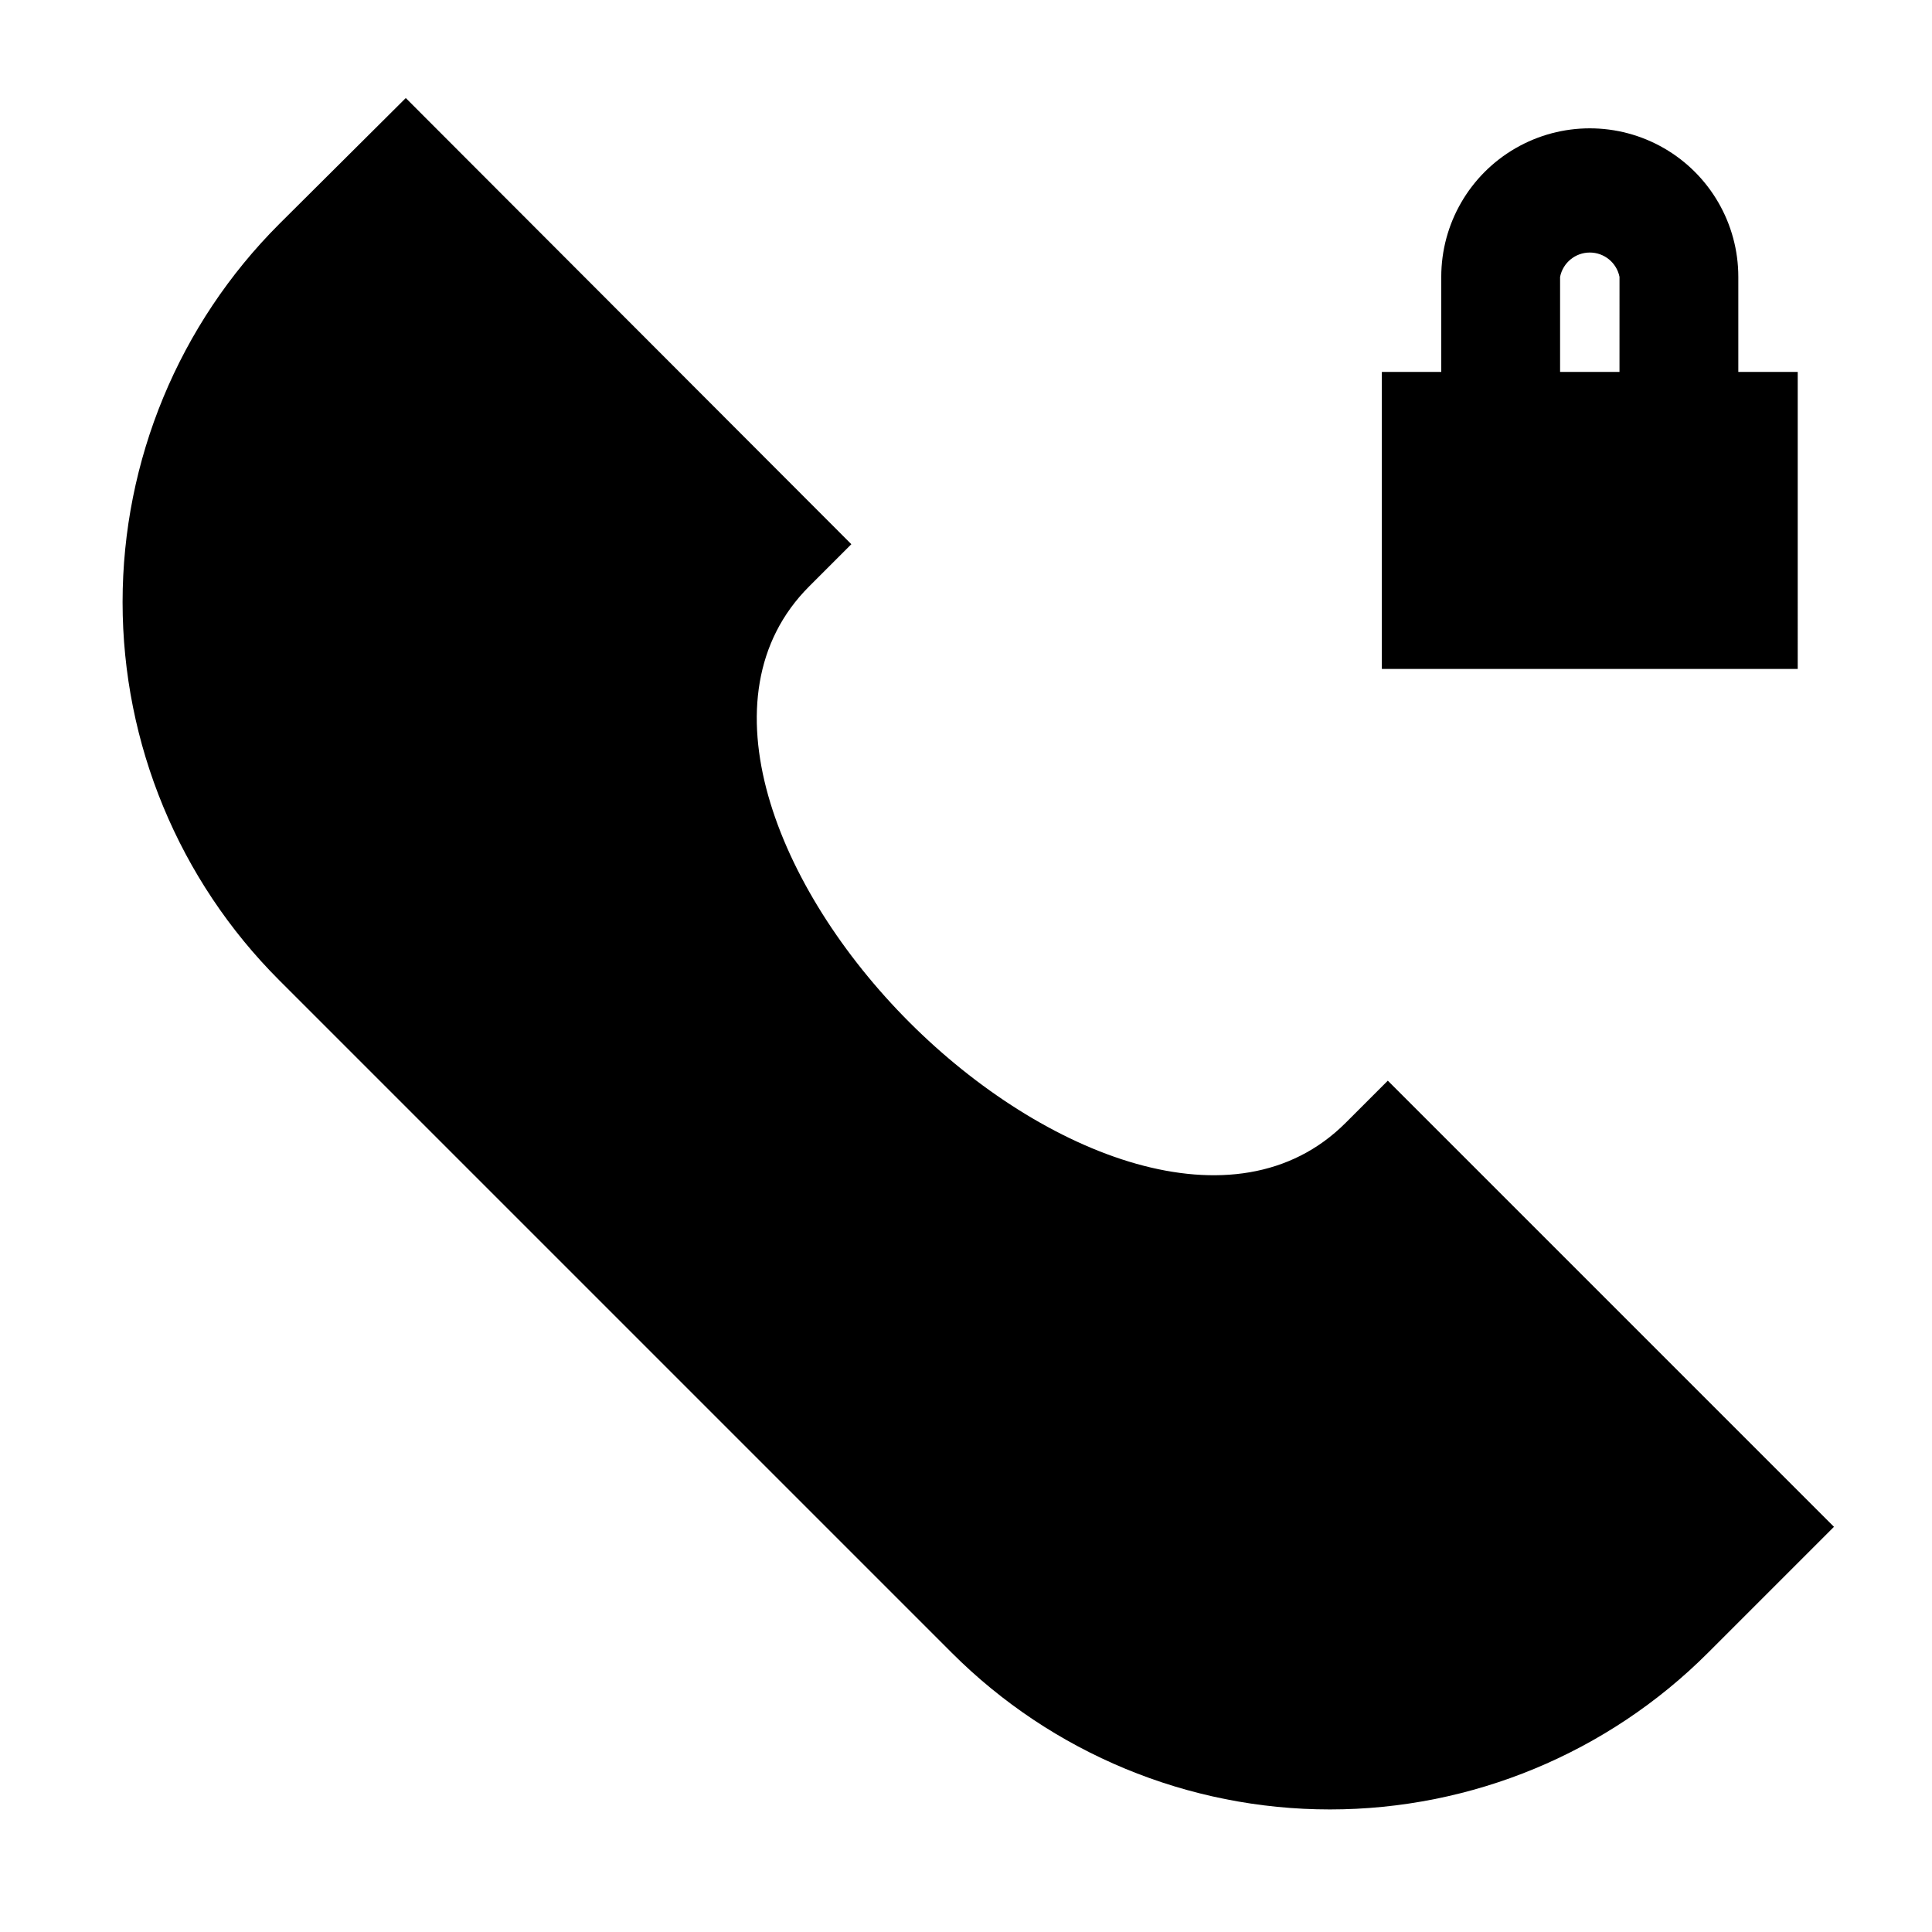 <?xml version="1.0" encoding="UTF-8"?>
<!-- Uploaded to: SVG Repo, www.svgrepo.com, Generator: SVG Repo Mixer Tools -->
<svg fill="#000000" width="800px" height="800px" version="1.1" viewBox="144 144 512 512" xmlns="http://www.w3.org/2000/svg">
 <path d="m630.02 548.62-33.379 33.379c-26.574 26.582-62.621 41.52-100.21 41.52-37.586 0-73.637-14.938-100.21-41.52l-178.22-178.22c-26.582-26.574-41.516-62.621-41.516-100.21s14.934-73.637 41.516-100.21l33.535-33.379 118.08 118.24-11.18 11.18c-29.125 29.125-8.66 80.293 26.609 115.56 35.266 35.266 86.434 55.734 115.56 26.609l11.18-11.18zm-9.605-227.34h-110.21v-78.719h15.742v-25.191c0-14.062 7.504-27.055 19.684-34.086 12.176-7.031 27.18-7.031 39.359 0 12.176 7.031 19.68 20.023 19.68 34.086v25.191h15.742zm-47.23-103.91c-0.754-3.75-4.047-6.445-7.871-6.445s-7.121 2.695-7.875 6.445v25.191h15.742z"/>
</svg>